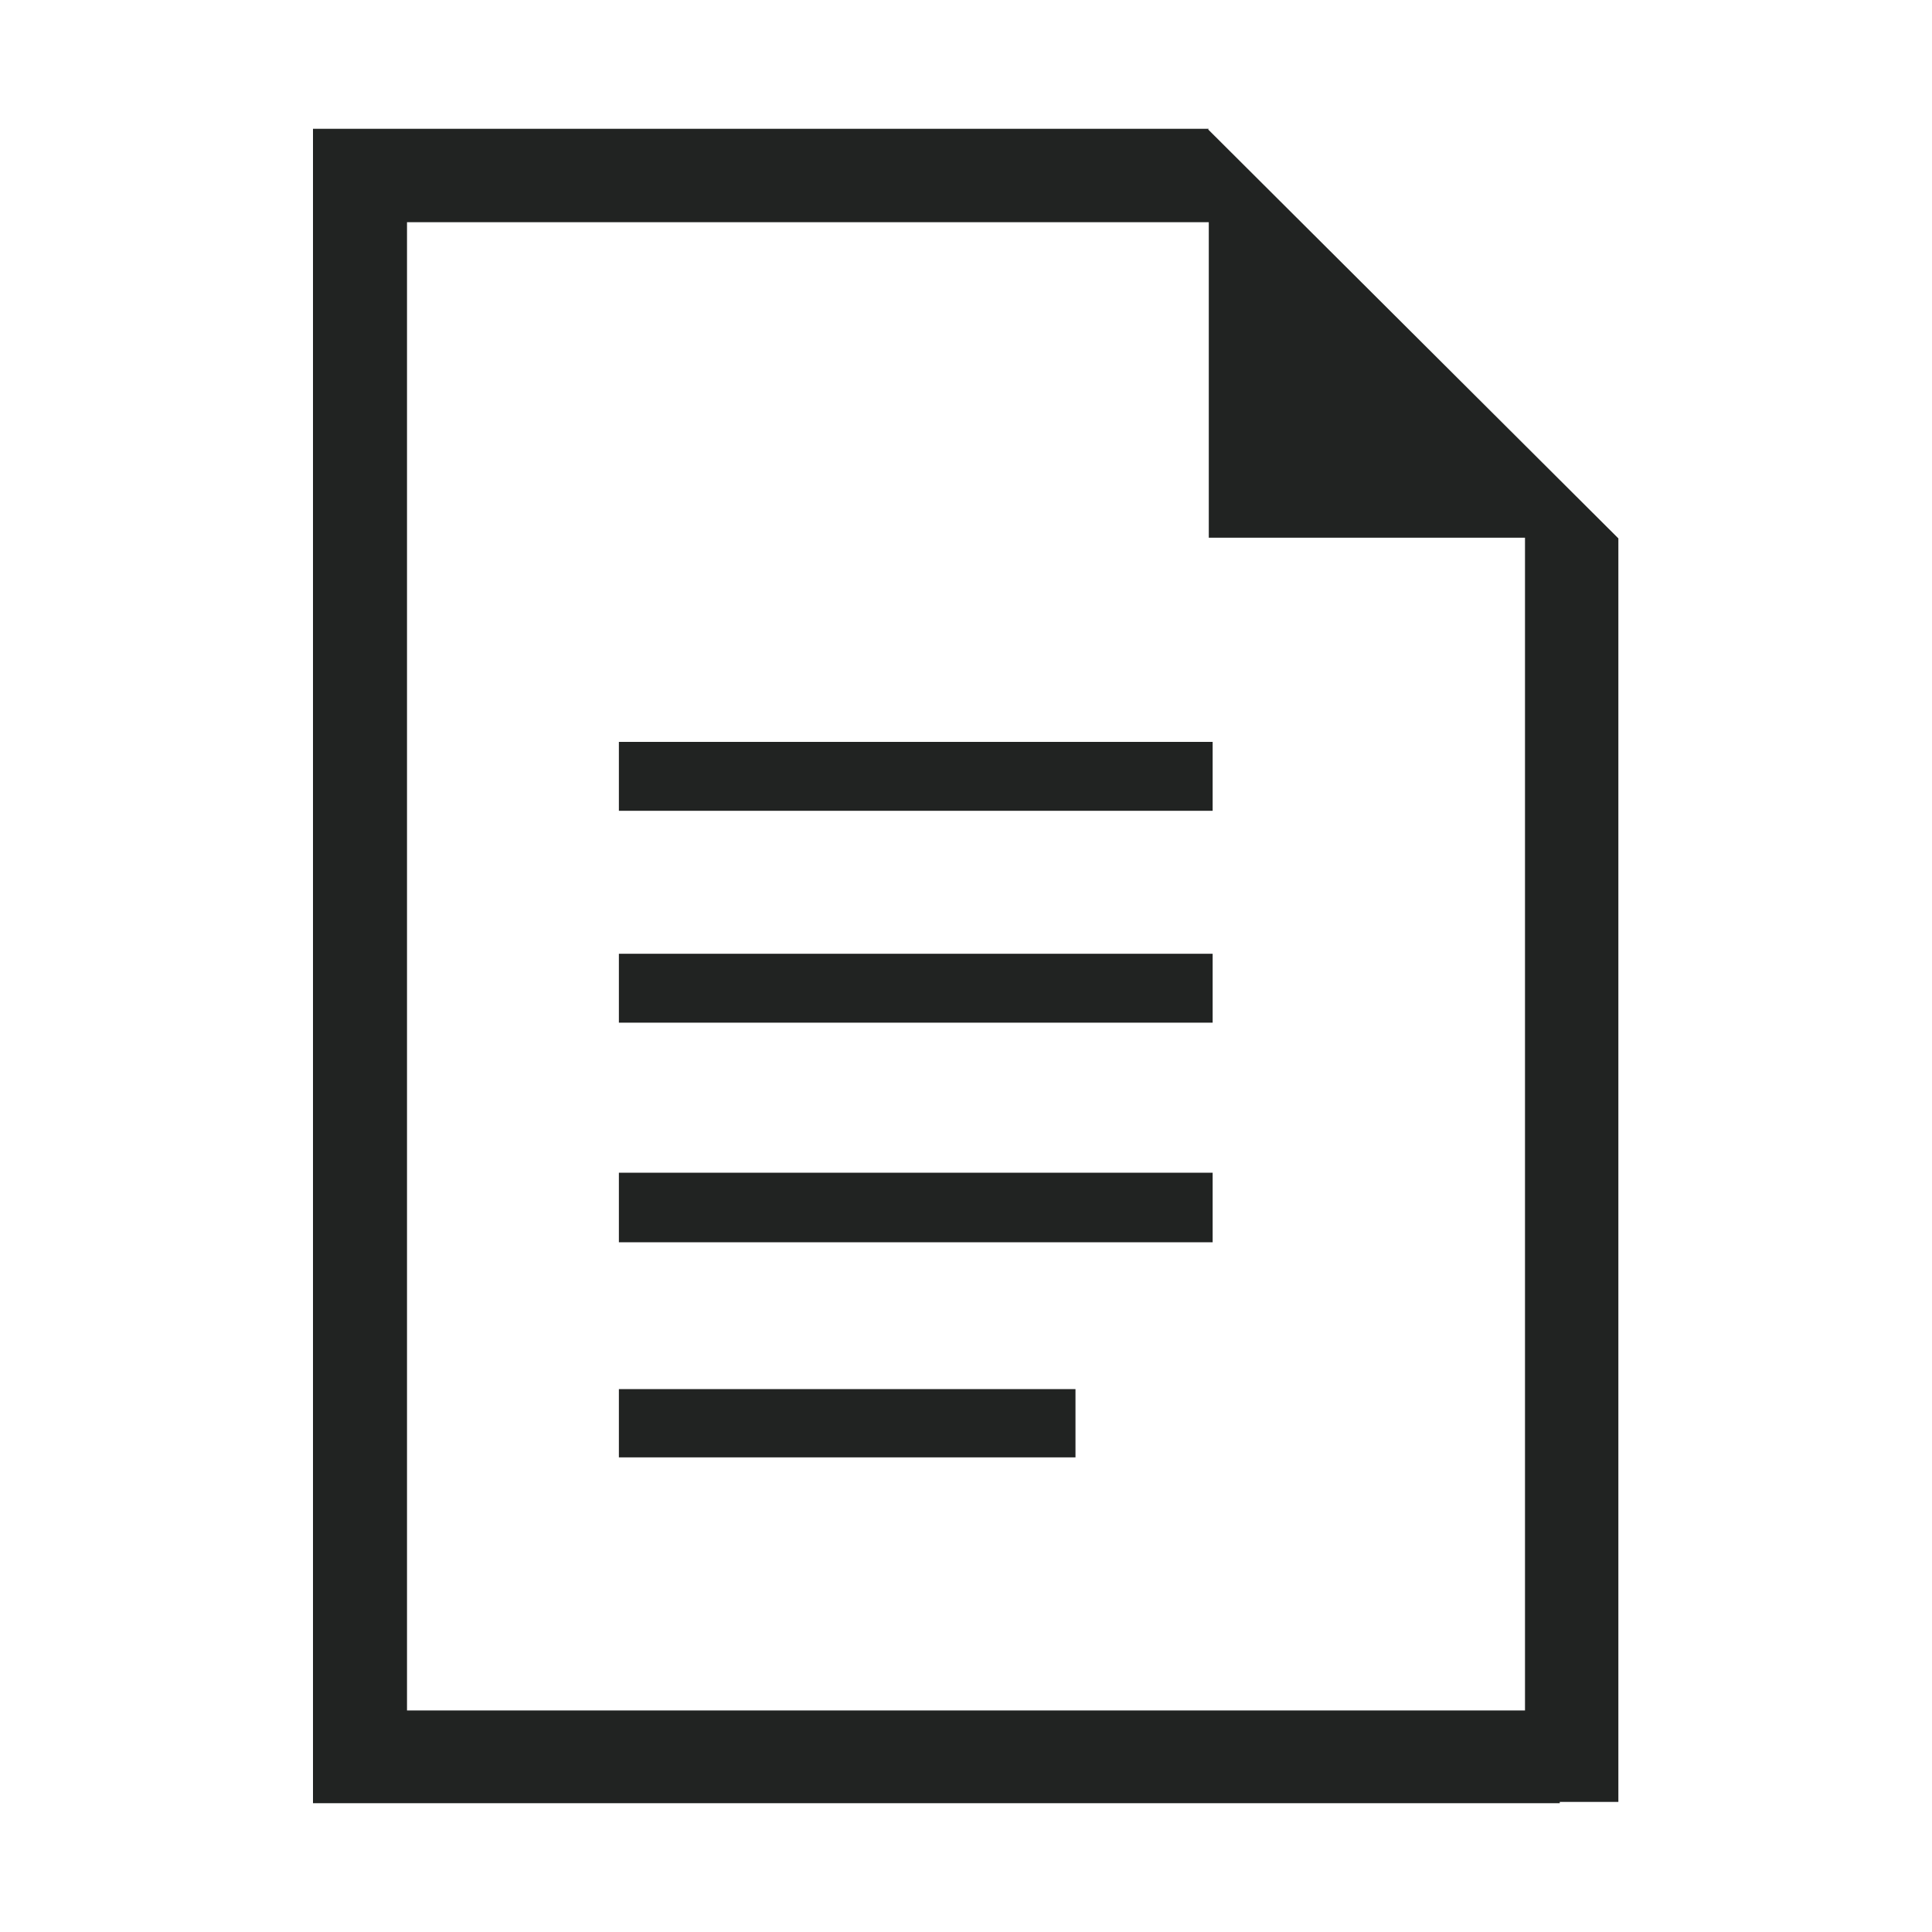 <?xml version="1.0" encoding="UTF-8"?>
<svg xmlns="http://www.w3.org/2000/svg" version="1.1" viewBox="0 0 300 300">
  <defs>
    <style>
      .cls-1, .cls-2 {
        fill: #212322;
      }

      .cls-2 {
        fill-rule: evenodd;
      }
    </style>
  </defs>
  <!-- Generator: Adobe Illustrator 28.6.0, SVG Export Plug-In . SVG Version: 1.2.0 Build 709)  -->
  <g>
    <g id="Layer_1">
      <path class="cls-2" d="M187.7,20H48.6v260h193.6v-.2h9.1V83.6l-63.7-63.5h0ZM236.8,265.6H63.2V34.5h124.5v49h49.1v182Z"/>
      <rect class="cls-1" x="96.1" y="215.7" width="70.9" height="10.6"/>
      <rect class="cls-1" x="96.1" y="182.1" width="92.2" height="10.8"/>
      <rect class="cls-1" x="96.1" y="148.1" width="92.2" height="10.7"/>
      <rect class="cls-1" x="96.1" y="115.2" width="92.2" height="10.7"/>
    </g>
  </g>
</svg>